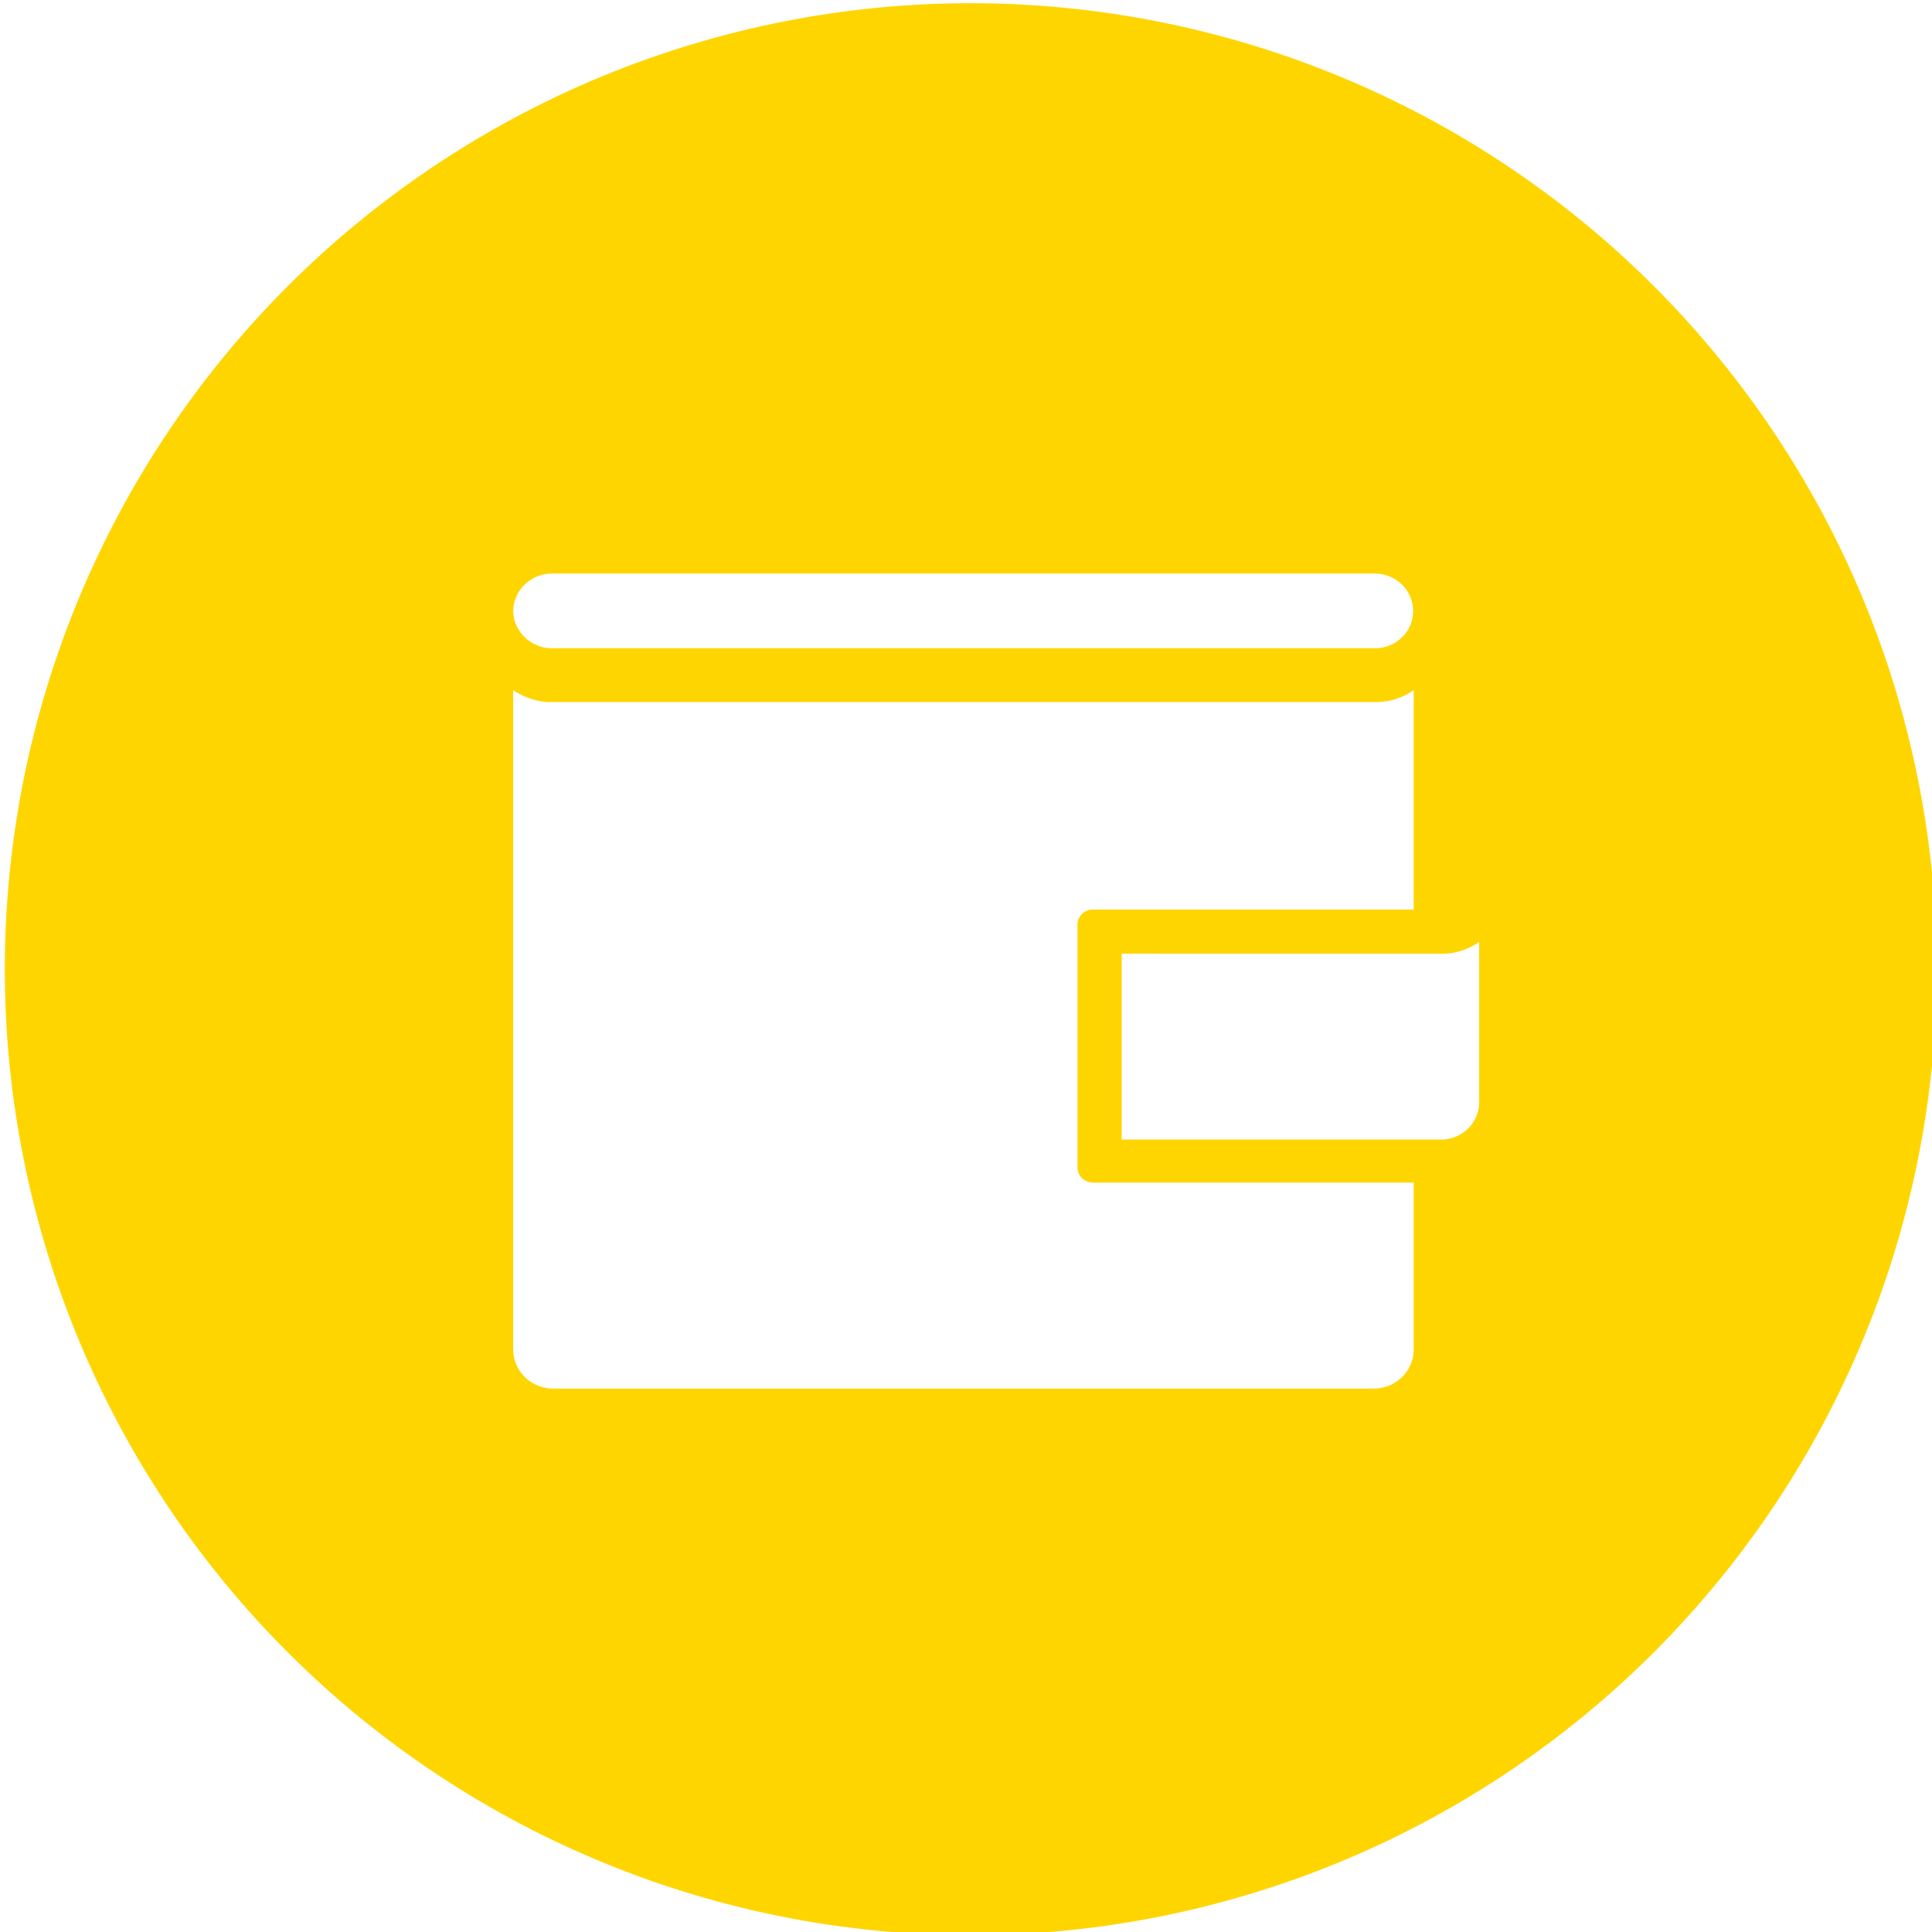 <svg xmlns="http://www.w3.org/2000/svg" width="64" height="64" fill="none" viewBox="0 0 64 64"><g clip-path="url(#private-financing-icon_0db97026_svg__a)"><path fill="#FFD500" fill-rule="evenodd" d="M14.222 58.607A32 32 0 1 0 49.778 5.394a32 32 0 0 0-35.556 53.213m2.886-37.888a1.2 1.2 0 0 1-.108-.482 1.24 1.24 0 0 1 .396-.885 1.3 1.3 0 0 1 .92-.352h27.233a1.3 1.3 0 0 1 .893.363 1.24 1.24 0 0 1 .37.874 1.2 1.2 0 0 1-.37.875 1.27 1.27 0 0 1-.893.362H18.316a1.3 1.3 0 0 1-.92-.352 1.3 1.3 0 0 1-.288-.404m29.722 24.01v-5.554H36.207a.52.52 0 0 1-.358-.141.5.5 0 0 1-.156-.345v-8.07a.5.5 0 0 1 .154-.347.5.5 0 0 1 .36-.14H46.83v-7.267c-.39.272-.863.41-1.342.392H18.116c-.4-.035-.785-.17-1.116-.392v21.864c.007.342.152.668.403.906.252.238.59.37.939.365h27.172a1.34 1.34 0 0 0 .922-.374c.246-.237.387-.56.394-.897m-9.673-13.137v6.159H47.77c.334-.01.65-.147.88-.384.23-.236.356-.552.349-.879V31.2a2.12 2.12 0 0 1-1.229.393z" clip-rule="evenodd"/></g><defs><clipPath id="private-financing-icon_0db97026_svg__a"><path fill="#fff" d="M0 0h64v64H0z"/></clipPath></defs></svg>